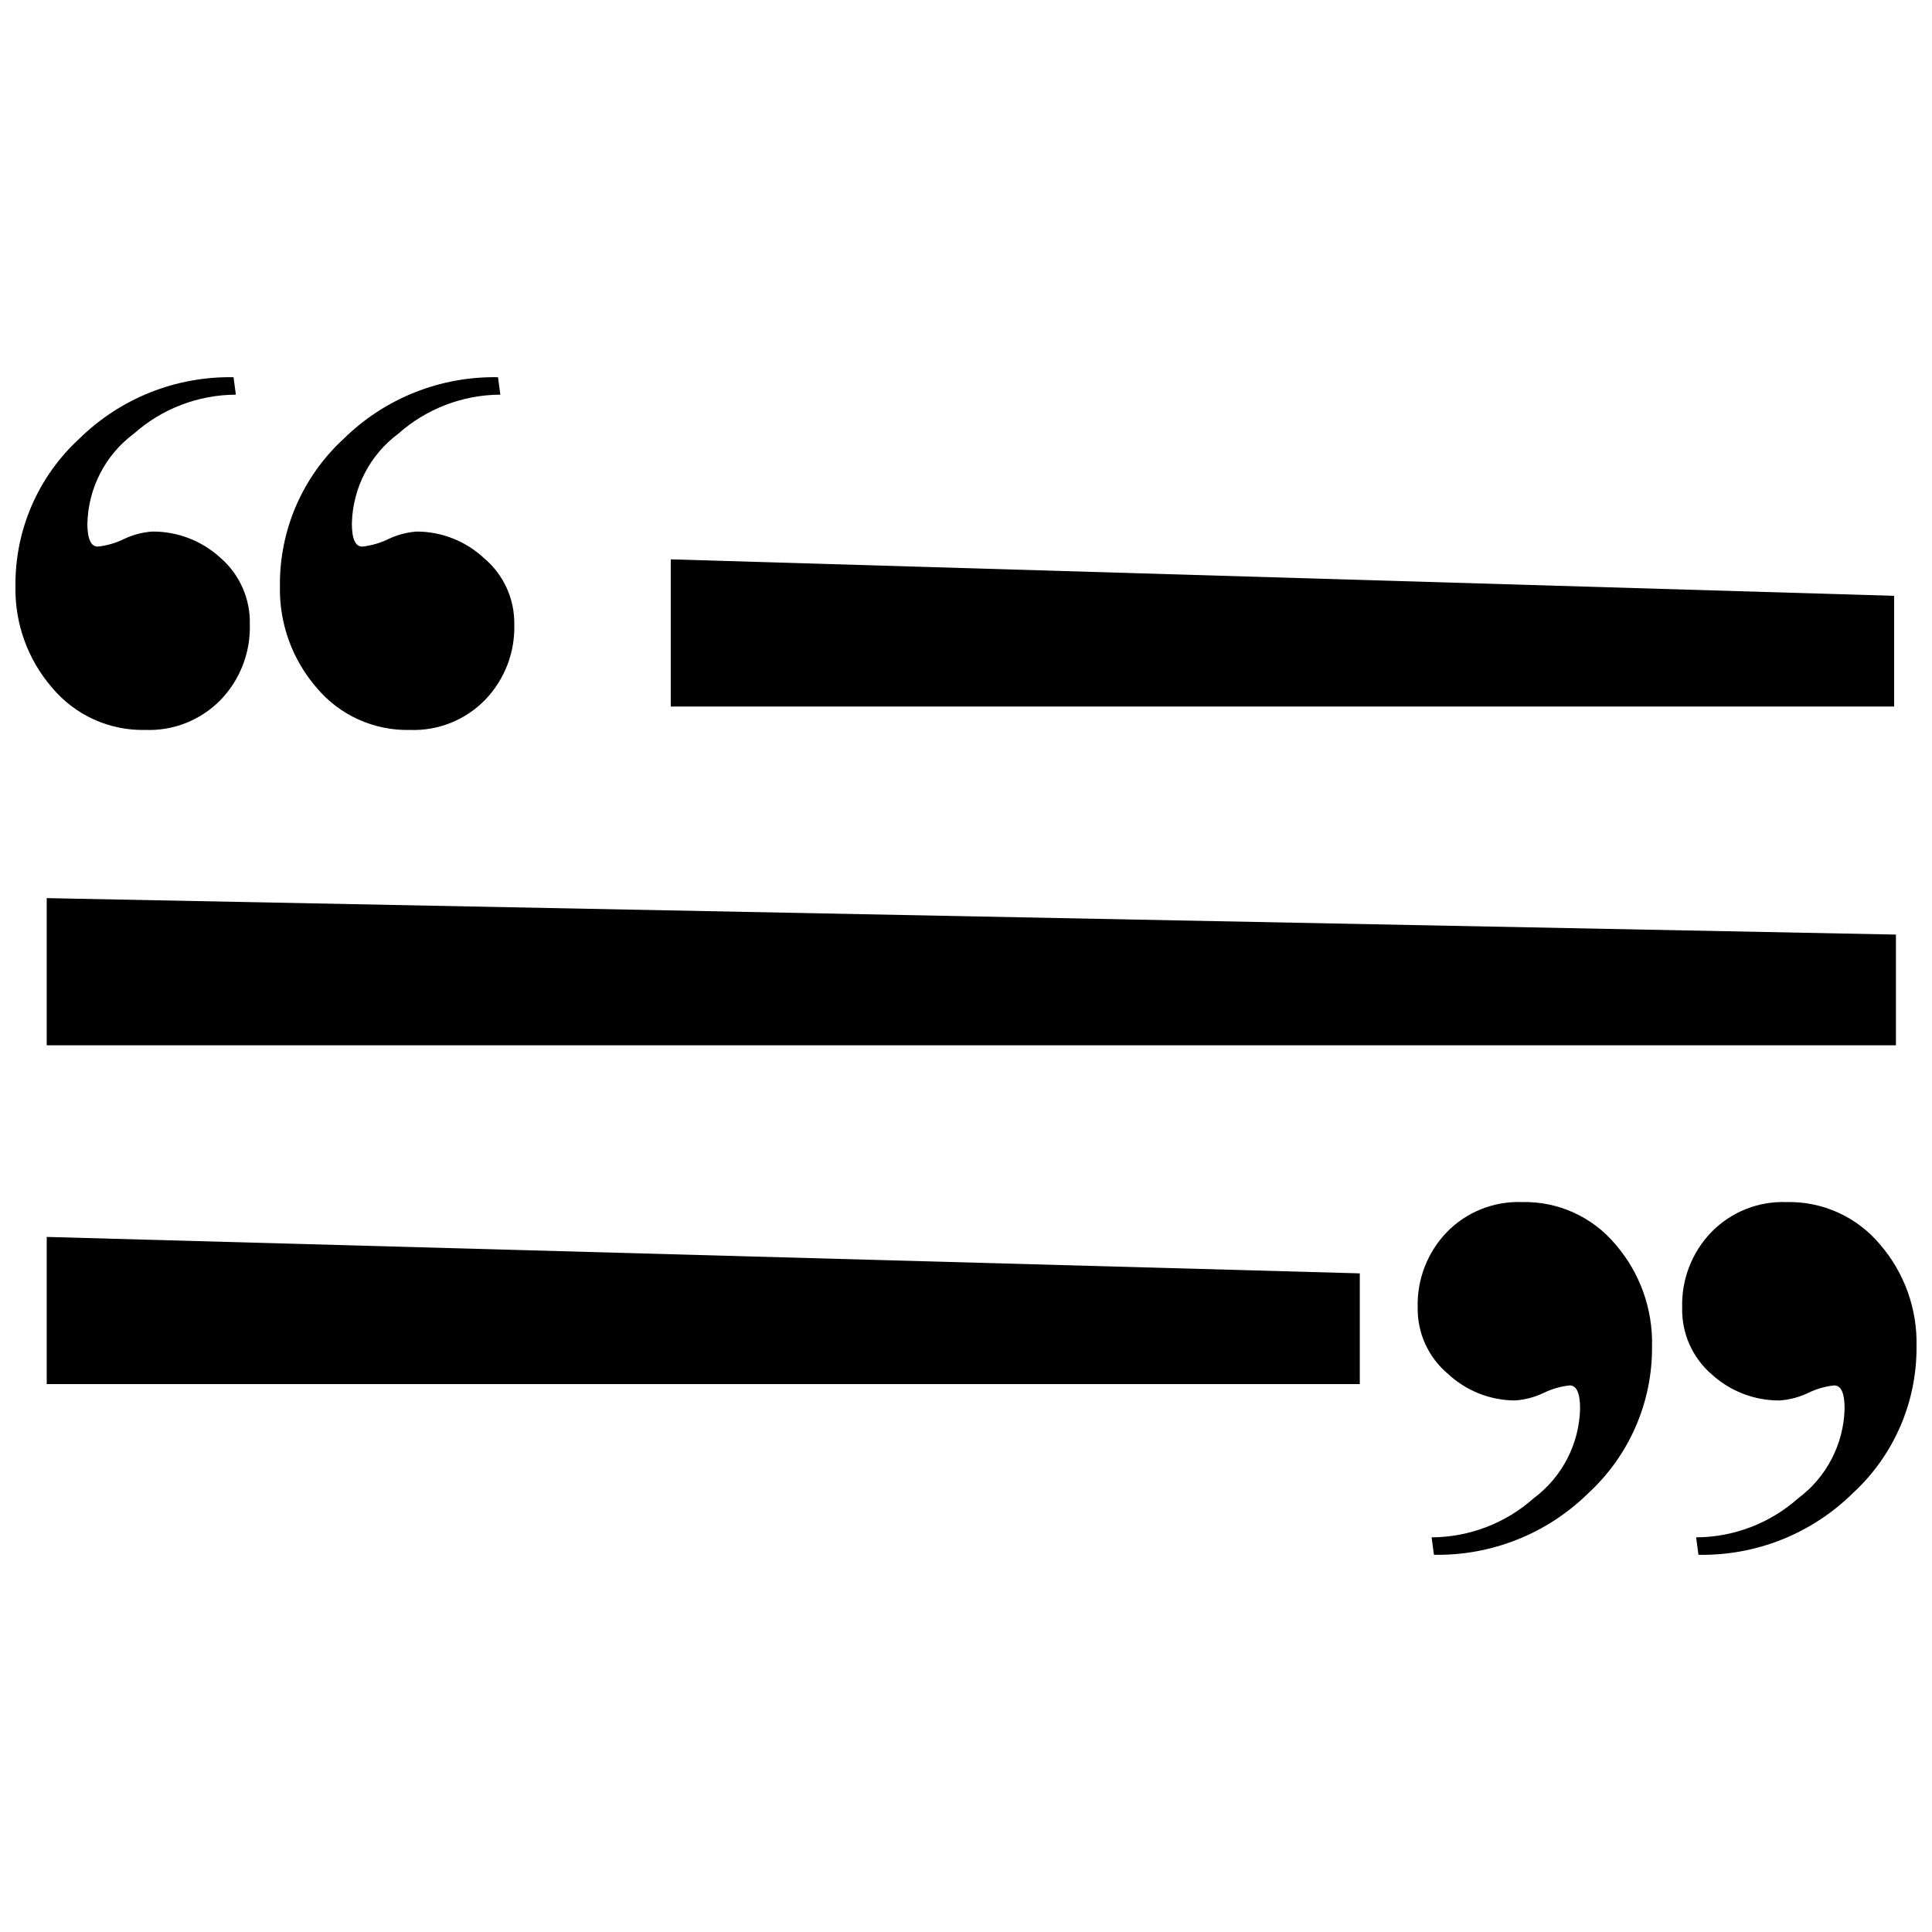 <?xml version="1.0" encoding="UTF-8"?>
<!-- Uploaded to: ICON Repo, www.svgrepo.com, Generator: ICON Repo Mixer Tools -->
<svg width="800px" height="800px" version="1.1" viewBox="144 144 512 512" xmlns="http://www.w3.org/2000/svg">
 <defs>
  <clipPath id="b">
   <path d="m589 462h62.902v95h-62.902z"/>
  </clipPath>
  <clipPath id="a">
   <path d="m148.09 243h62.906v95h-62.906z"/>
  </clipPath>
 </defs>
 <path d="m645.96 301.9-324.2-9.668v39.004h324.2z"/>
 <path d="m156.38 421.01h490.06v-29.336l-490.06-9.66z"/>
 <path d="m156.38 510.79h347.98v-29.336l-347.98-9.656z"/>
 <path d="m547.37 462.56c-7.492-0.285-14.758 2.625-19.98 8.008-5.141 5.356-7.914 12.559-7.688 19.98-0.105 6.742 2.832 13.176 7.996 17.512 4.836 4.527 11.207 7.055 17.832 7.074 2.609-0.184 5.164-0.859 7.527-1.984 2.176-1.066 4.516-1.742 6.922-2 1.844 0 2.762 2.051 2.762 6.137-0.223 9.391-4.758 18.156-12.293 23.766-7.457 6.633-17.074 10.316-27.055 10.359l0.617 4.621c15.266 0.285 30-5.59 40.883-16.297 10.918-10.027 17.066-24.223 16.914-39.047 0.215-9.855-3.234-19.441-9.684-26.902-6.109-7.32-15.223-11.453-24.754-11.227z"/>
 <g clip-path="url(#b)">
  <path d="m642.22 473.79c-6.109-7.32-15.223-11.453-24.754-11.227-7.496-0.285-14.758 2.625-19.984 8.008-5.141 5.356-7.91 12.559-7.688 19.98-0.172 6.769 2.703 13.262 7.84 17.68 4.914 4.484 11.336 6.949 17.988 6.906 2.613-0.188 5.168-0.859 7.531-1.984 2.172-1.066 4.516-1.742 6.922-2.004 1.844 0 2.762 2.051 2.762 6.137v0.004c-0.223 9.391-4.758 18.156-12.293 23.766-7.457 6.633-17.078 10.316-27.055 10.359l0.617 4.621c15.262 0.285 30-5.59 40.883-16.297 10.918-10.027 17.062-24.223 16.91-39.047 0.215-9.855-3.234-19.445-9.68-26.902z"/>
 </g>
 <path d="m252.62 337.44c7.492 0.285 14.758-2.625 19.98-8.008 5.141-5.356 7.914-12.559 7.691-19.98 0.102-6.742-2.836-13.176-8-17.516-4.836-4.523-11.207-7.051-17.828-7.07-2.613 0.184-5.168 0.859-7.531 1.984-2.176 1.066-4.516 1.742-6.922 2.004-1.844 0-2.762-2.051-2.762-6.141 0.223-9.391 4.758-18.156 12.293-23.766 7.457-6.633 17.074-10.316 27.055-10.359l-0.617-4.621c-15.266-0.281-30 5.59-40.883 16.297-10.918 10.027-17.066 24.223-16.914 39.047-0.215 9.855 3.238 19.445 9.684 26.902 6.109 7.32 15.223 11.453 24.754 11.227z"/>
 <g clip-path="url(#a)">
  <path d="m182.53 337.44c7.496 0.285 14.758-2.625 19.984-8.008 5.141-5.356 7.91-12.559 7.688-19.98 0.176-6.769-2.703-13.262-7.84-17.68-4.914-4.484-11.336-6.949-17.988-6.906-2.613 0.184-5.168 0.859-7.531 1.984-2.172 1.066-4.516 1.742-6.922 2.004-1.844 0-2.762-2.051-2.762-6.141 0.227-9.391 4.758-18.156 12.297-23.766 7.453-6.633 17.074-10.316 27.051-10.359l-0.617-4.621c-15.262-0.281-29.996 5.59-40.879 16.297-10.918 10.027-17.066 24.223-16.914 39.047-0.215 9.855 3.234 19.445 9.684 26.902 6.106 7.32 15.219 11.453 24.75 11.227z"/>
 </g>
</svg>